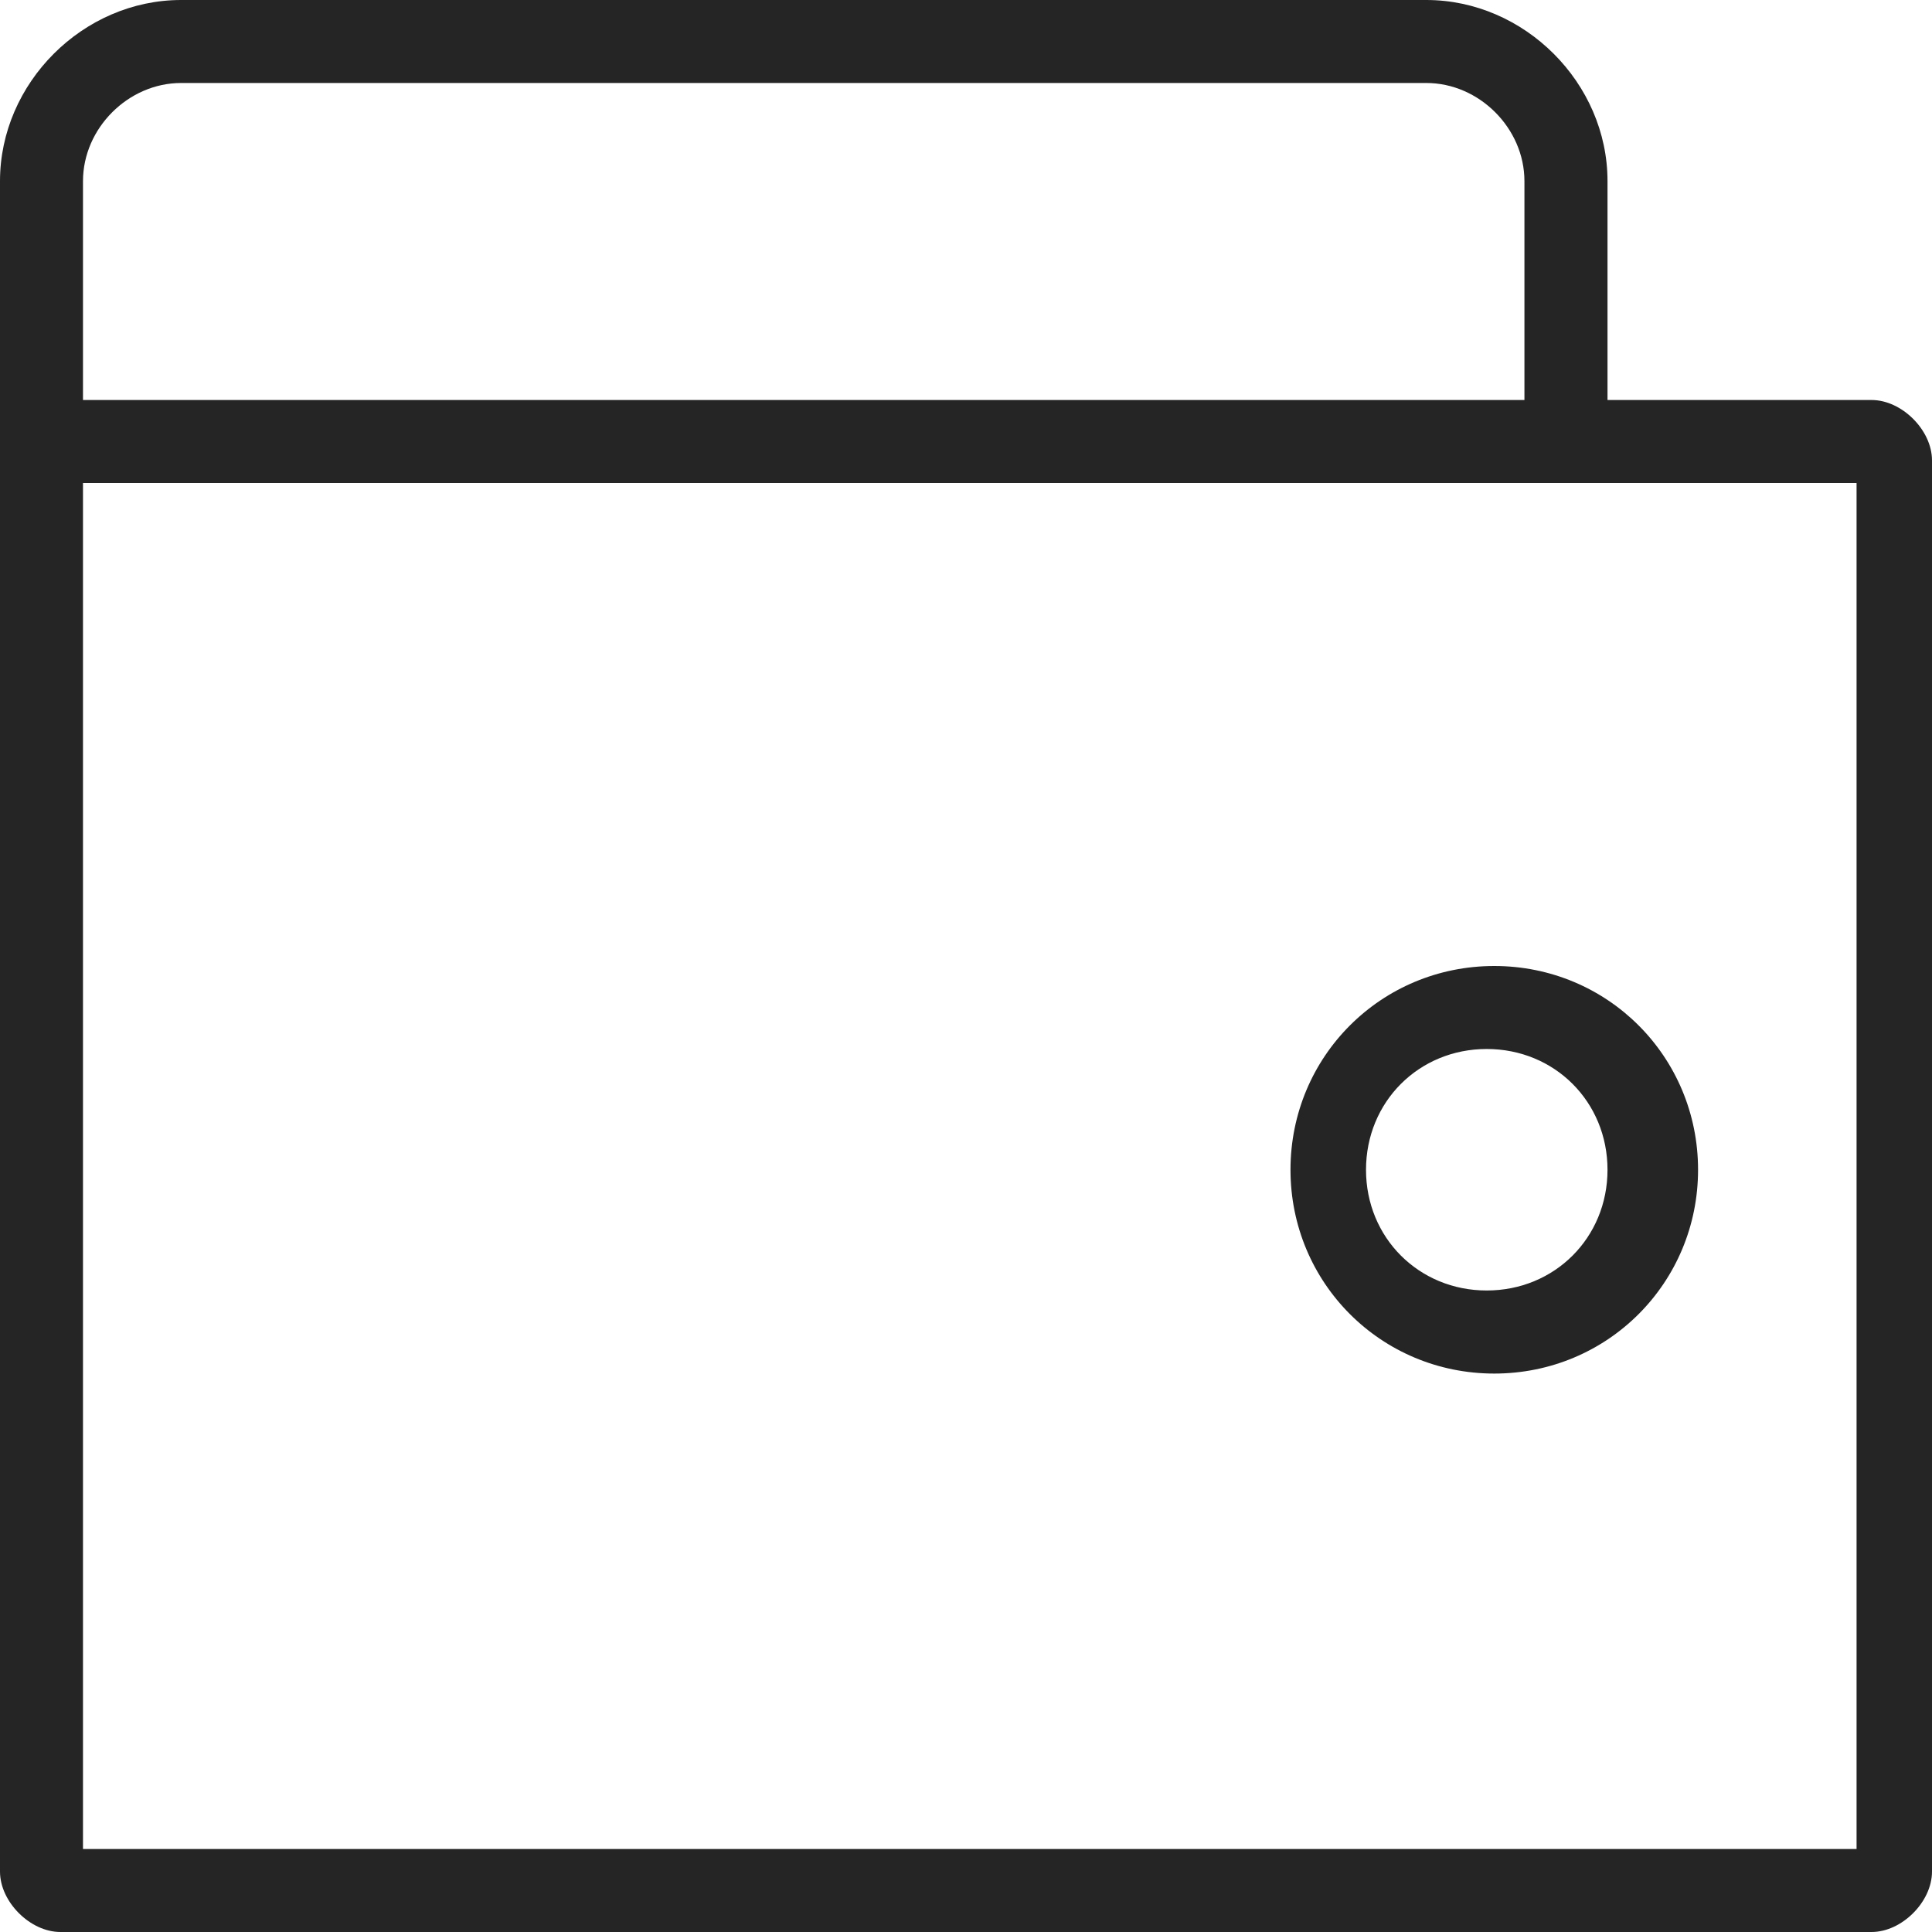 <svg width="23" height="23" viewBox="0 0 23 23" fill="none" xmlns="http://www.w3.org/2000/svg">
<path d="M22.281 4.762H19.137V2.156C19.137 0.988 18.148 0 16.98 0H2.156C0.988 0 0 0.988 0 2.156V22.281C0 22.641 0.359 23 0.719 23H22.281C22.641 23 23 22.641 23 22.281V5.48C23 5.121 22.641 4.762 22.281 4.762ZM2.156 0.988H16.98C17.609 0.988 18.148 1.527 18.148 2.156V4.762H0.988V2.156C0.988 1.527 1.527 0.988 2.156 0.988ZM22.012 22.012H0.988V5.75H22.102V22.012H22.012Z" fill="#252525"/>
<path d="M15.363 13.926C15.363 15.273 16.441 16.352 17.789 16.352C19.137 16.352 20.215 15.273 20.215 13.926C20.215 12.578 19.137 11.5 17.789 11.5C16.441 11.5 15.363 12.578 15.363 13.926ZM19.137 13.926C19.137 14.734 18.508 15.363 17.699 15.363C16.891 15.363 16.262 14.734 16.262 13.926C16.262 13.117 16.891 12.488 17.699 12.488C18.508 12.488 19.137 13.117 19.137 13.926Z" fill="#252525"/>
</svg>
